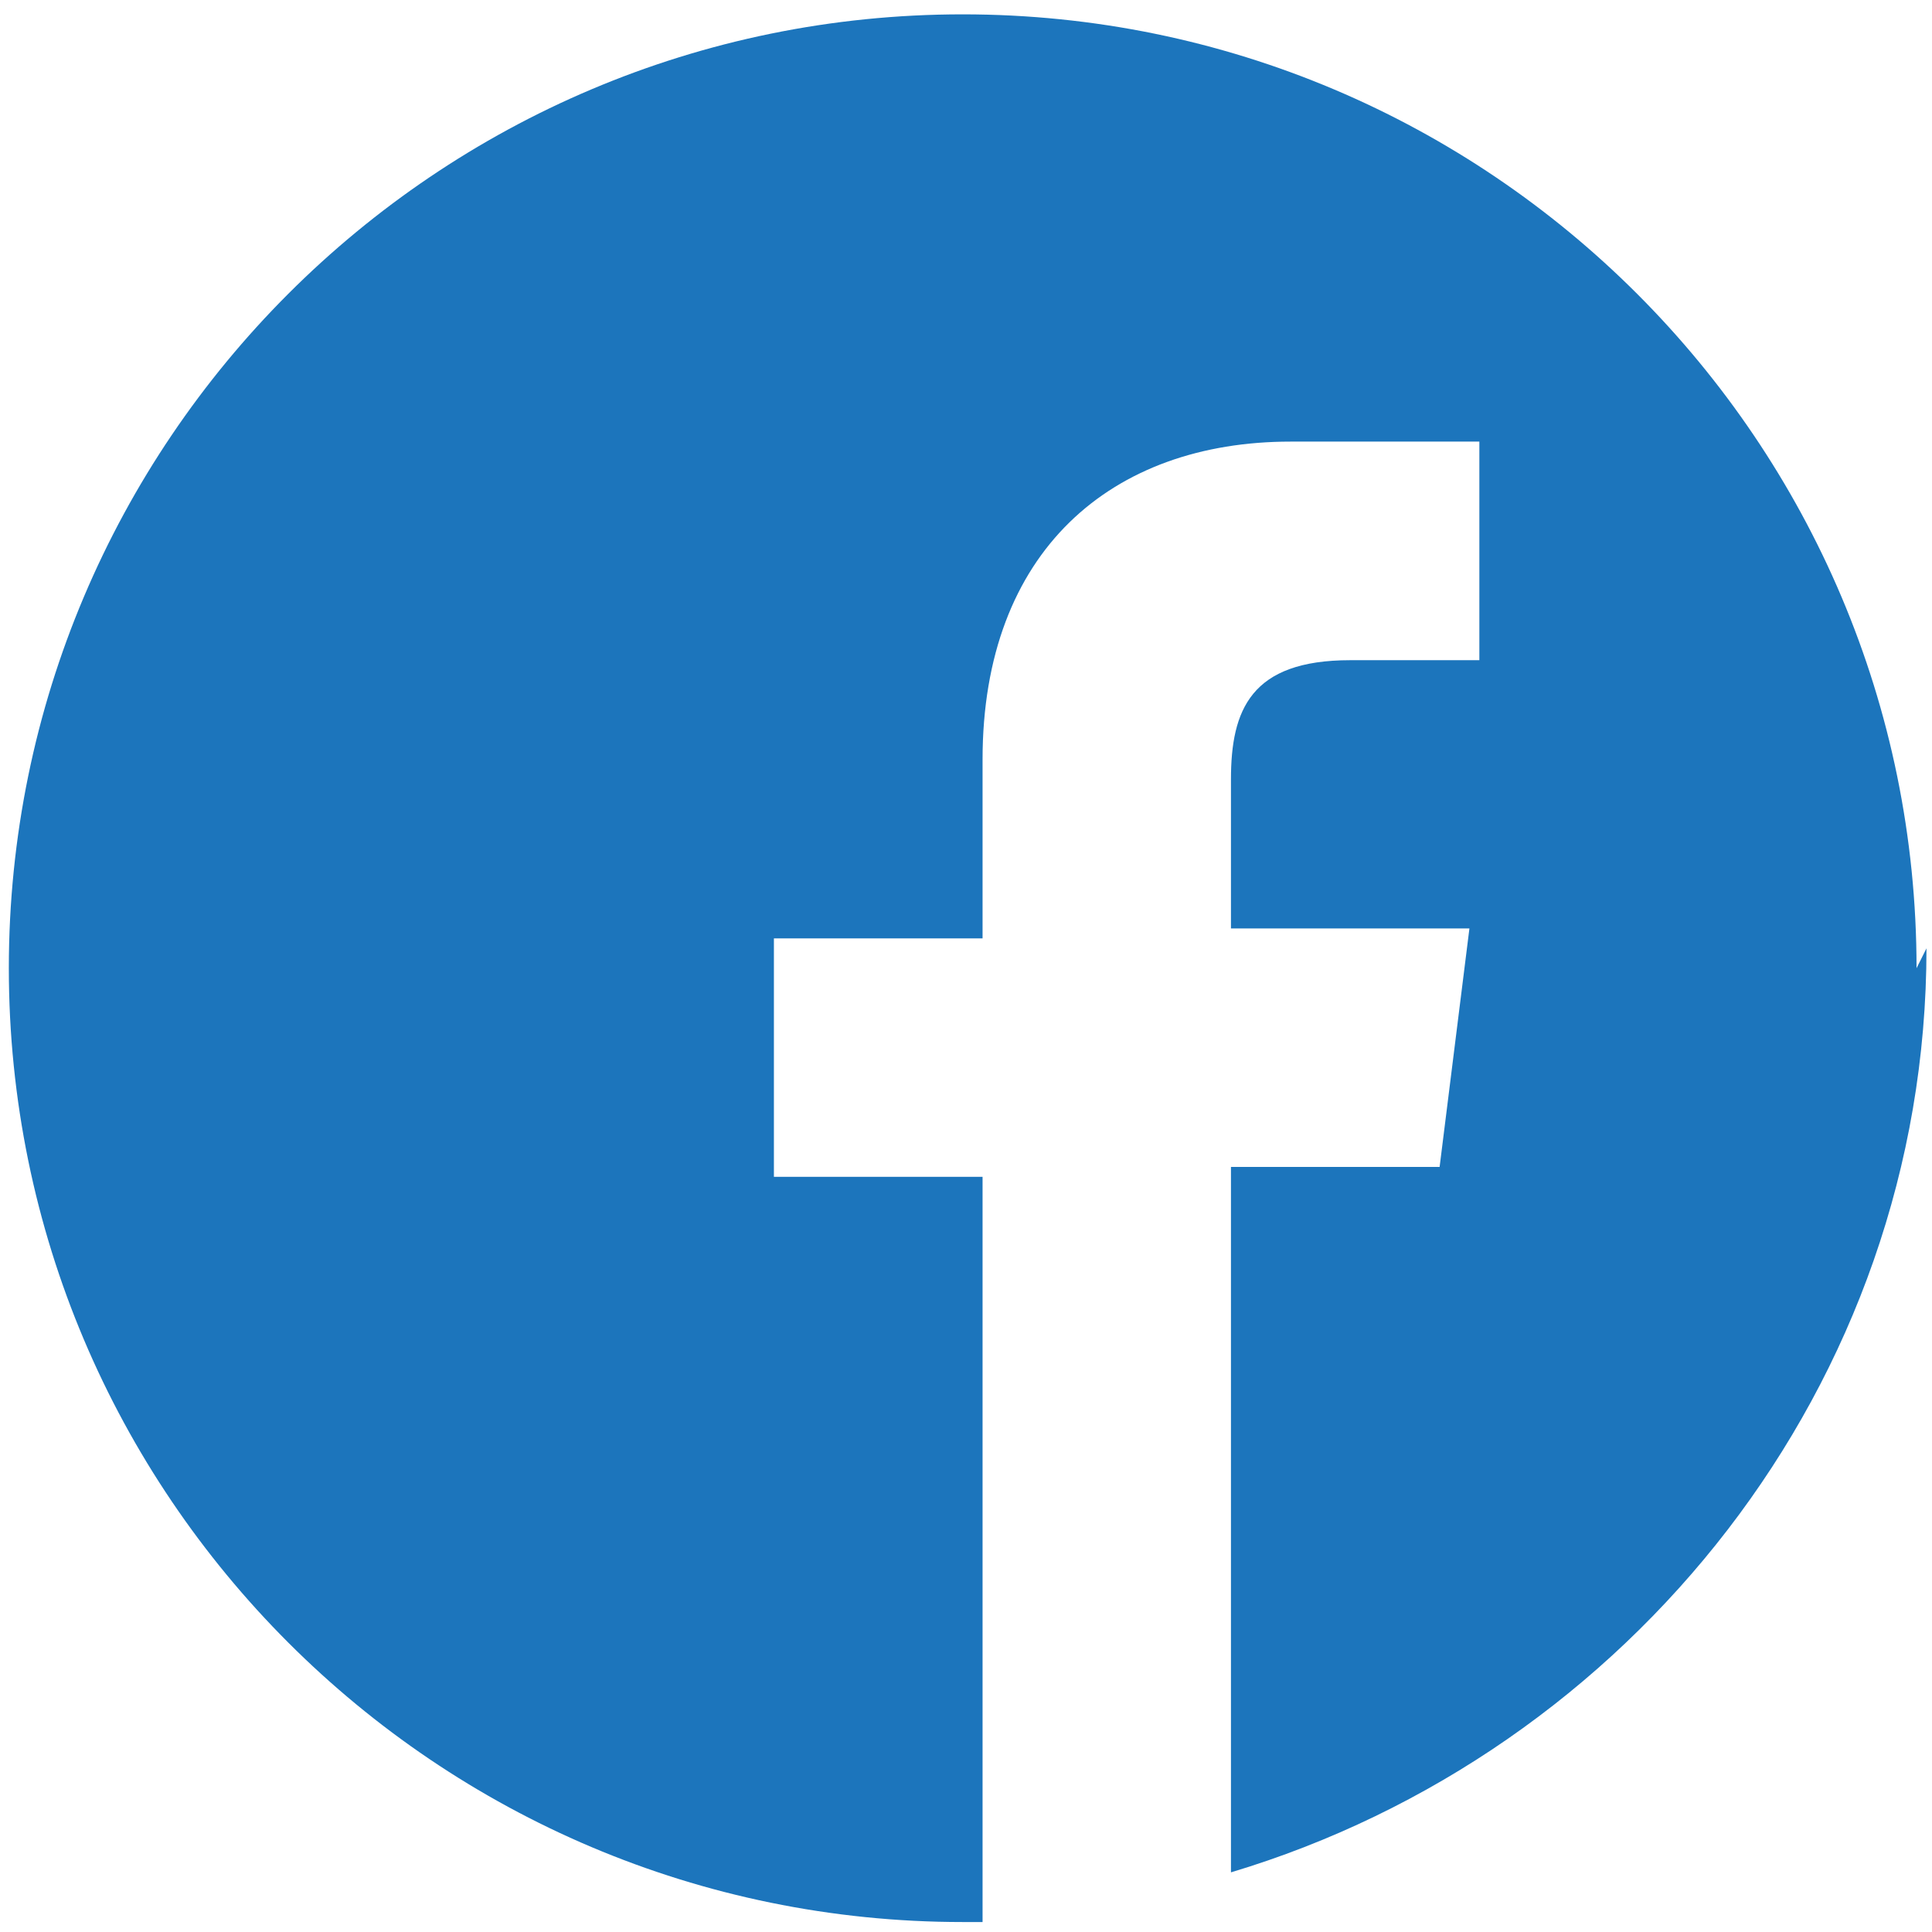 <svg width="70" height="70" viewBox="0 0 70 70" fill="none" xmlns="http://www.w3.org/2000/svg">
<path d="M69.44 35.08C69.44 16 53.96 0.52 34.88 0.52C15.8 0.52 0.32 16 0.32 35.08C0.32 54.16 15.8 69.639 34.88 69.639C53.96 69.639 35.24 69.639 35.6 69.639V42.639H28.04V34H35.6V27.52C35.6 19.96 40.28 16 46.76 16C53.24 16 52.52 16 53.6 16V23.92H48.92C45.32 23.92 44.6 25.719 44.6 28.239V33.639H53.24L52.16 42.28H44.6V67.839C59 63.519 69.8 50.2 69.8 34.36L69.44 35.08Z" fill="#1C75BC"/>
</svg>
